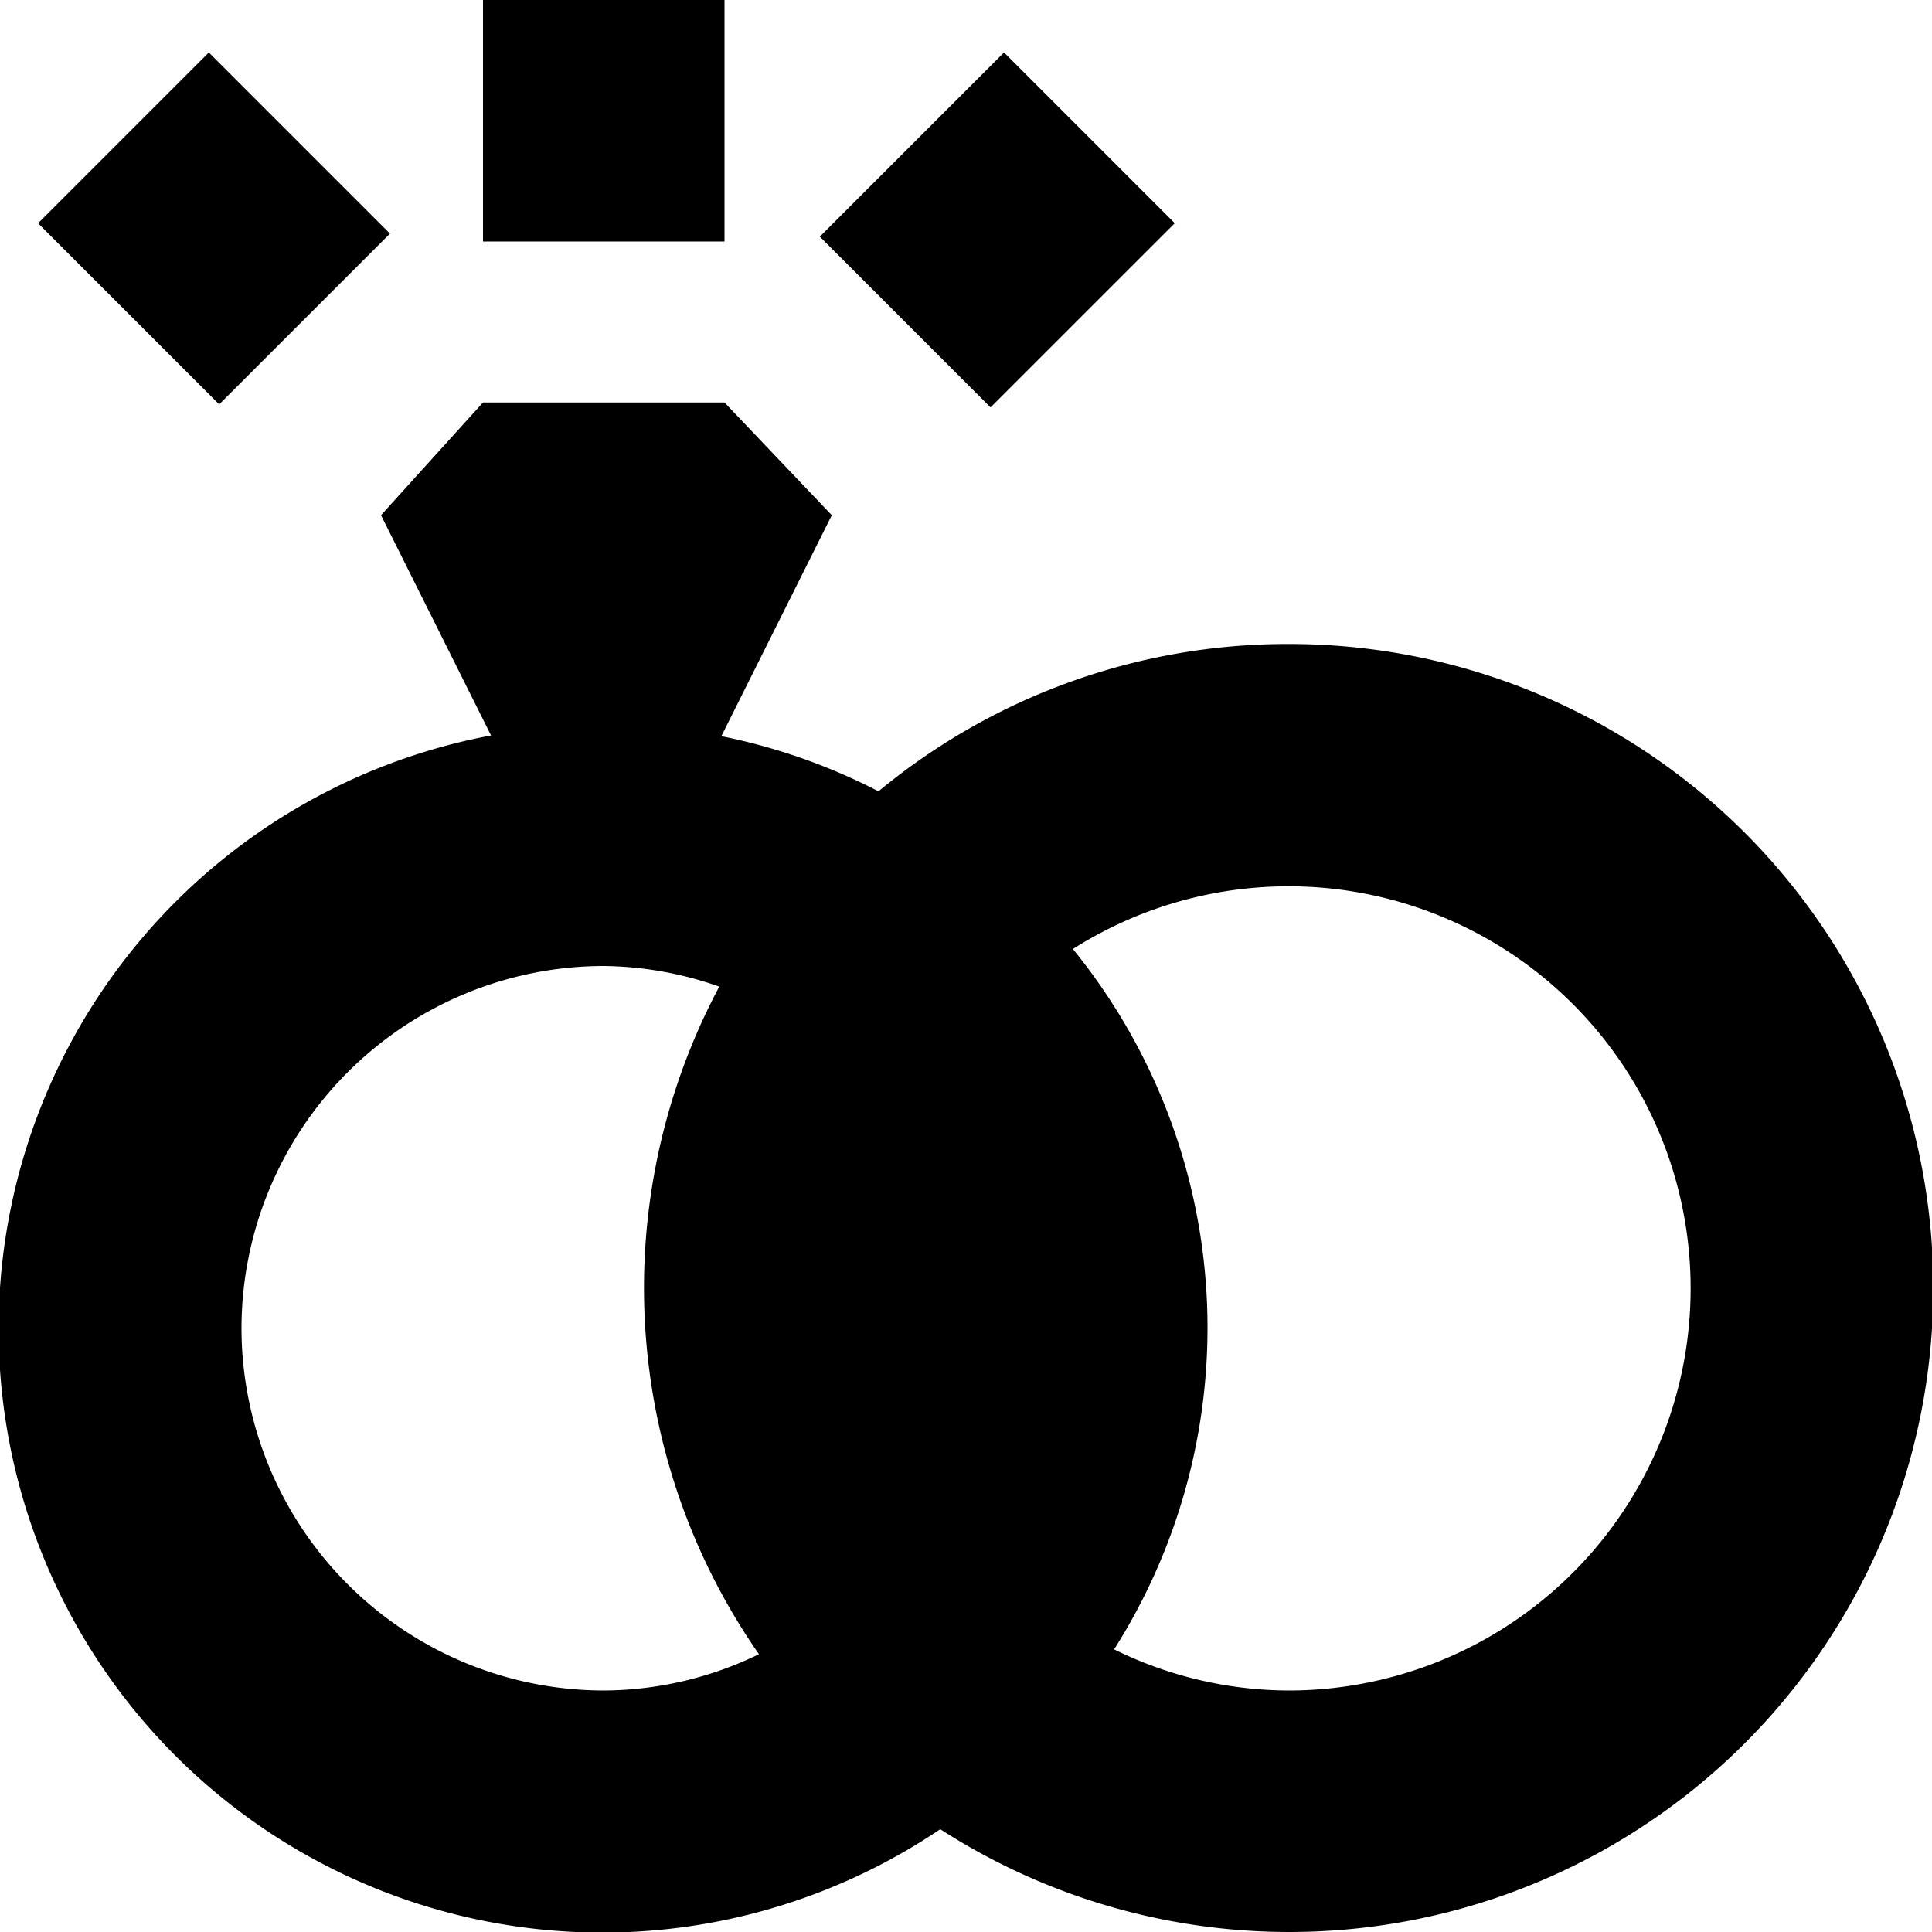 <?xml version="1.0" encoding="UTF-8"?>
<svg xmlns="http://www.w3.org/2000/svg" id="Layer_1" data-name="Layer 1" viewBox="0 0 24 24" width="512" height="512"><path d="M16,8a7.964,7.964,0,0,0-5.087,1.83,7.419,7.419,0,0,0-1.952-.685L10.333,6.4,9,5H6L4.733,6.4,6.1,9.136a7.5,7.5,0,1,0,5.58,13.587A8,8,0,1,0,16,8ZM3,16.5A4.505,4.505,0,0,1,7.5,12a4.436,4.436,0,0,1,1.435.256,7.961,7.961,0,0,0,.493,8.293A4.447,4.447,0,0,1,7.5,21,4.505,4.505,0,0,1,3,16.5ZM16,21a4.931,4.931,0,0,1-2.16-.511,7.457,7.457,0,0,0-.512-8.7A4.995,4.995,0,1,1,16,21Z"/><rect x="10.771" y="1.356" width="3.236" height="3" transform="translate(1.608 9.596) rotate(-44.994)"/><rect x="1.158" y="1.246" width="3" height="3.182" transform="translate(-1.227 2.711) rotate(-45)"/><rect x="6" width="3" height="3"/></svg>
